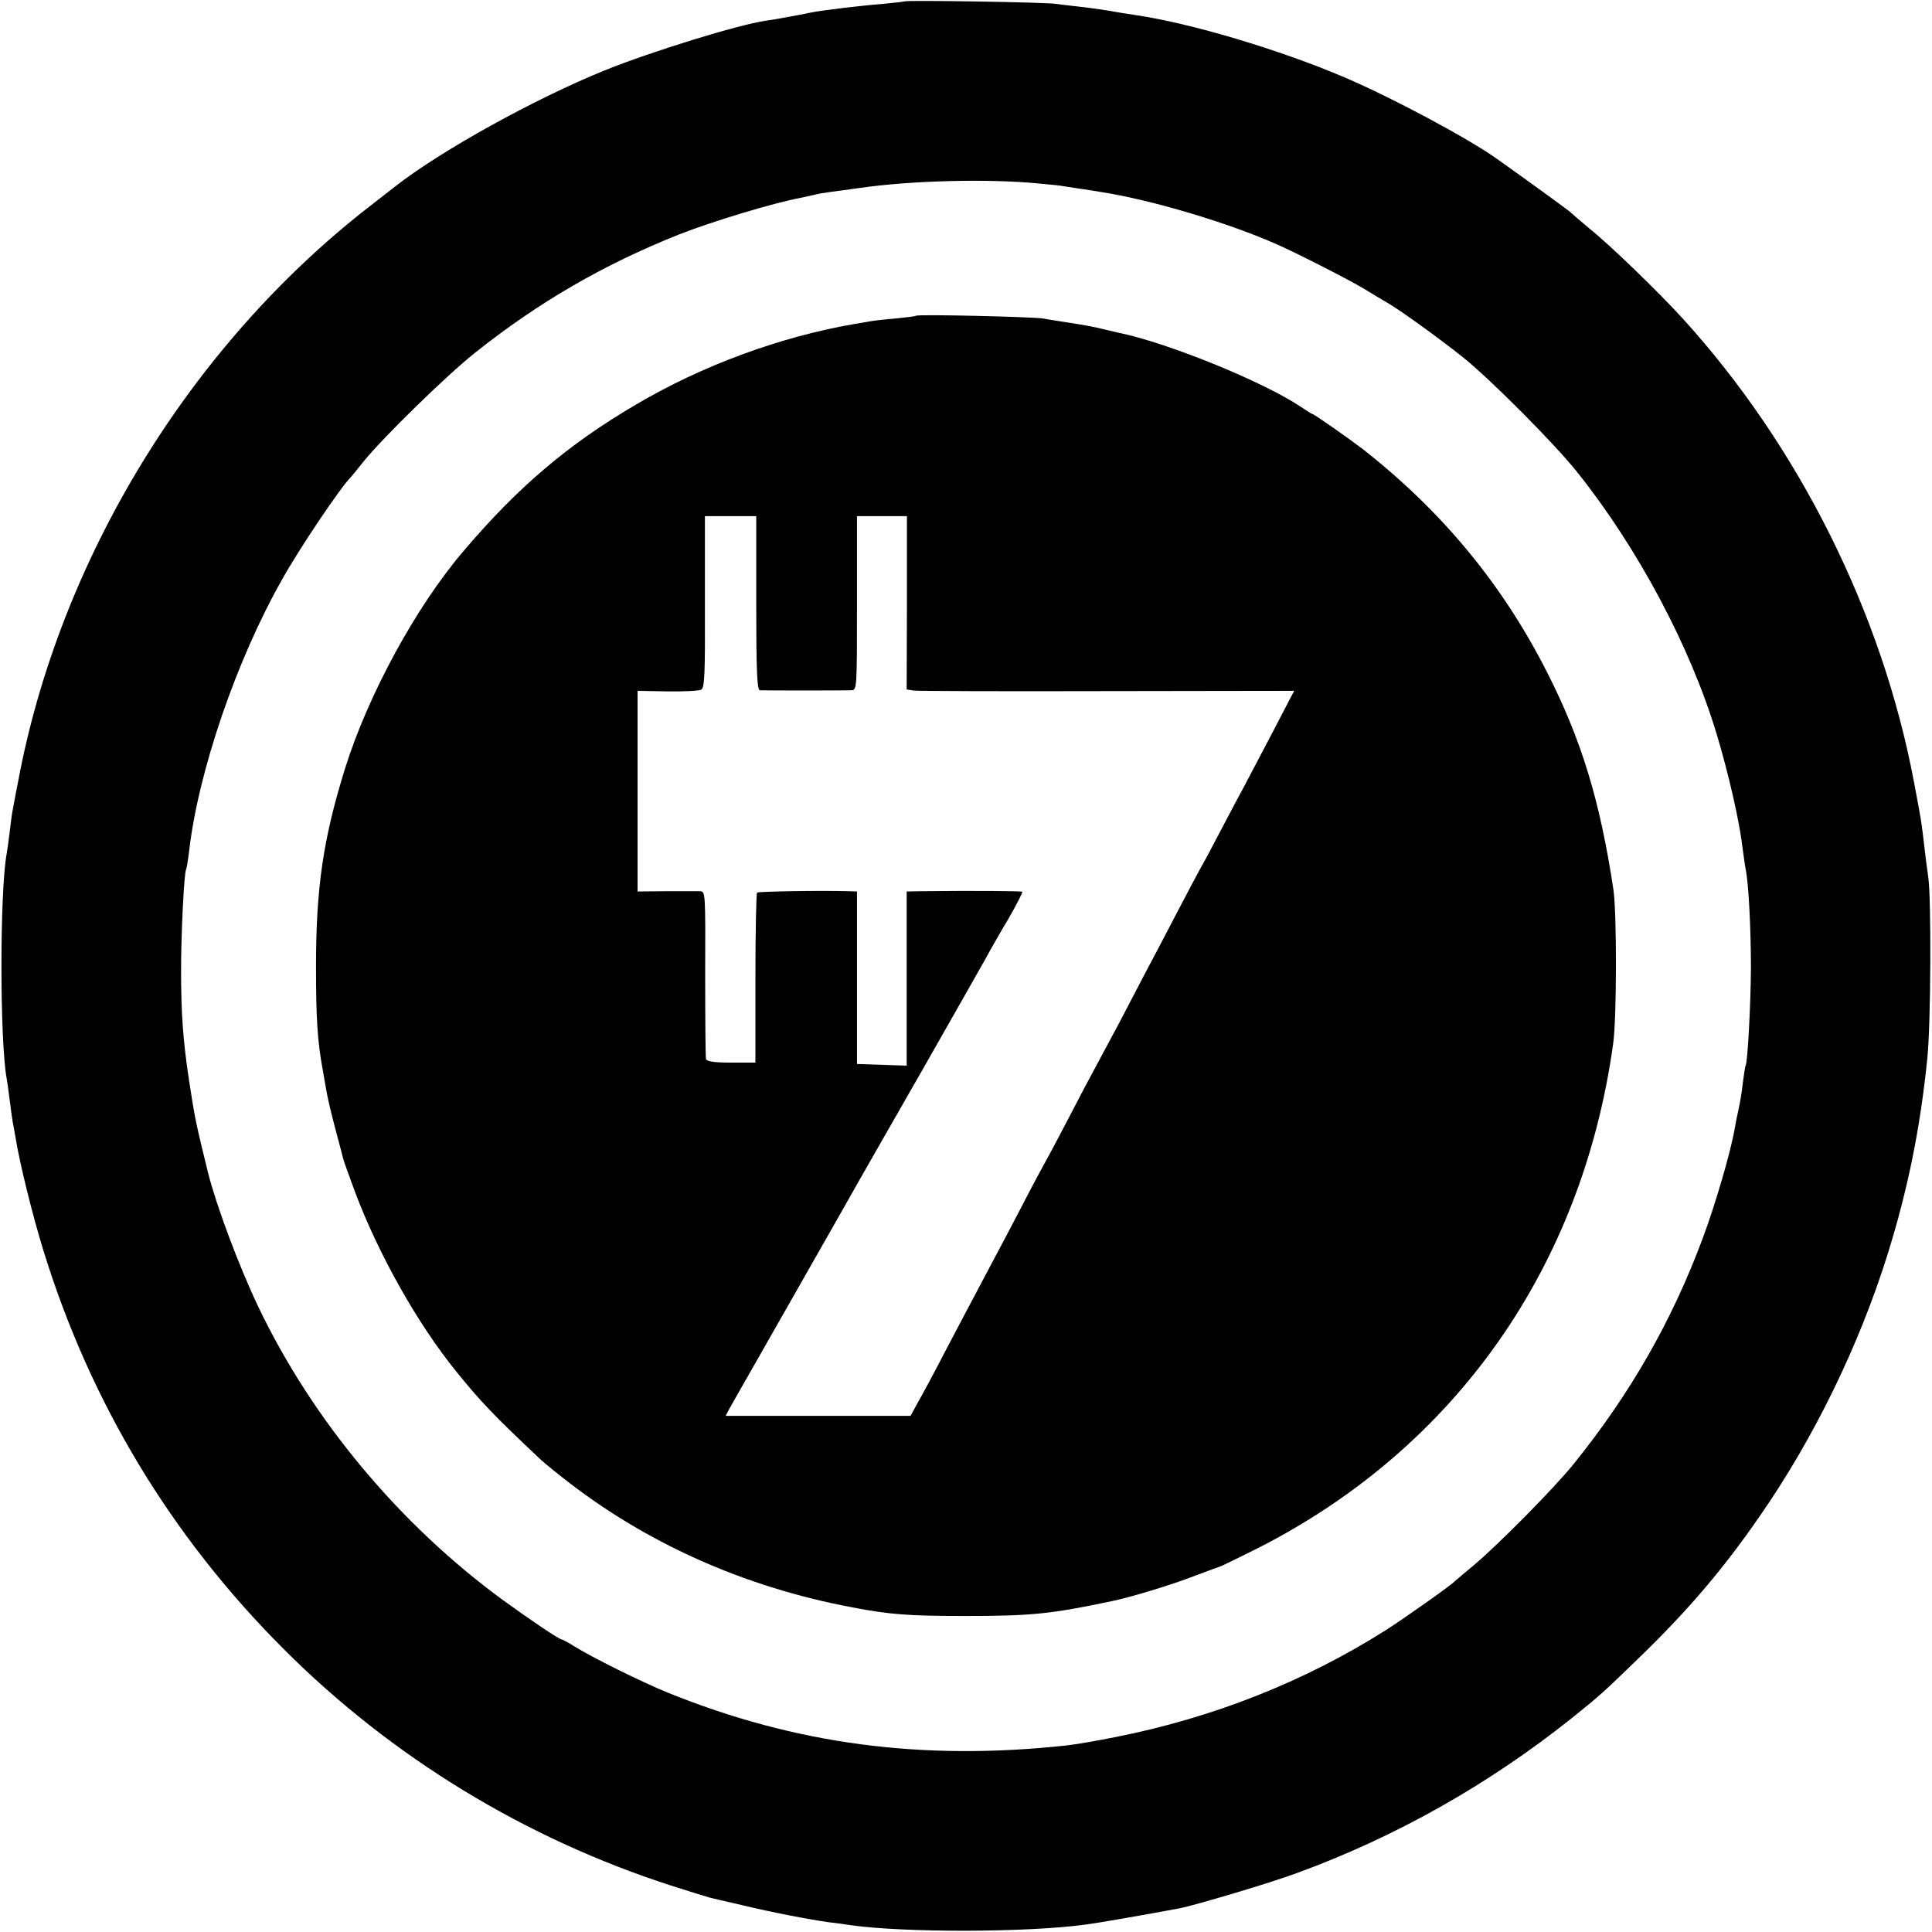 <?xml version="1.0" standalone="no"?>
<!DOCTYPE svg PUBLIC "-//W3C//DTD SVG 20010904//EN"
 "http://www.w3.org/TR/2001/REC-SVG-20010904/DTD/svg10.dtd">
<svg version="1.0" xmlns="http://www.w3.org/2000/svg"
 width="700pt" height="700pt" viewBox="0 0 700 700"
 preserveAspectRatio="xMidYMid meet">
<g transform="translate(0,700) scale(0.1,-0.1)"
fill="#000000" stroke="none">
<path d="M3278 6995 c-2 -1 -37 -5 -78 -9 -79 -6 -218 -23 -260 -31 -14 -3
-36 -7 -50 -10 -36 -7 -92 -17 -115 -20 -99 -14 -416 -112 -584 -180 -252
-102 -596 -292 -761 -422 -8 -6 -51 -40 -95 -74 -650 -506 -1121 -1280 -1270
-2084 -10 -49 -18 -97 -20 -105 -2 -9 -6 -43 -10 -75 -4 -33 -9 -69 -11 -79
-25 -139 -25 -674 0 -813 2 -10 7 -45 11 -78 4 -32 9 -68 11 -80 2 -11 7 -36
10 -55 15 -94 61 -280 101 -410 170 -552 464 -1039 873 -1447 390 -390 873
-684 1399 -854 69 -22 133 -42 141 -44 8 -2 62 -15 120 -28 107 -26 244 -52
315 -62 22 -2 56 -7 75 -10 196 -28 643 -27 854 2 34 4 196 32 341 59 55 11
329 92 425 128 356 130 693 320 995 561 101 81 113 92 240 215 179 173 307
323 439 514 197 283 361 619 465 951 73 234 118 454 144 710 13 124 15 588 3
660 -2 17 -8 55 -11 85 -15 128 -14 116 -40 255 -115 613 -417 1219 -841 1684
-85 93 -258 261 -334 322 -36 30 -67 57 -70 60 -4 5 -164 121 -270 196 -105
74 -376 219 -547 292 -236 101 -561 198 -763 227 -19 3 -60 9 -91 15 -31 5
-81 12 -110 15 -30 3 -67 8 -84 10 -34 6 -542 14 -547 9z m487 -660 c44 -4 85
-8 90 -10 6 -1 33 -5 60 -9 28 -4 59 -9 70 -11 184 -28 469 -113 645 -192 77
-34 268 -132 315 -161 28 -17 64 -39 80 -48 43 -24 187 -128 275 -198 101 -81
330 -311 414 -416 219 -274 409 -630 505 -947 45 -149 84 -322 95 -418 4 -27
8 -61 11 -75 11 -53 19 -221 19 -360 -1 -133 -12 -338 -19 -350 -2 -3 -6 -30
-10 -60 -3 -30 -10 -73 -15 -95 -5 -22 -12 -56 -15 -75 -14 -82 -70 -275 -117
-400 -111 -297 -261 -560 -467 -815 -69 -86 -273 -292 -361 -366 -36 -30 -67
-56 -70 -59 -11 -13 -190 -139 -250 -177 -294 -186 -625 -317 -980 -387 -69
-14 -147 -27 -175 -30 -522 -57 -983 4 -1445 191 -96 39 -279 130 -339 168
-22 14 -43 25 -46 25 -9 0 -114 71 -212 142 -376 275 -691 653 -887 1063 -69
144 -152 366 -182 485 -44 179 -48 197 -69 335 -22 146 -29 242 -29 400 0 134
11 351 18 364 2 3 7 33 11 66 33 288 171 693 338 987 61 110 213 335 247 368
3 3 25 30 49 60 70 86 297 308 401 391 231 184 466 320 739 429 119 47 344
115 441 133 14 3 36 8 50 11 14 4 39 8 55 10 17 2 66 9 110 15 187 27 468 34
650 16z"/>
<path d="M3319 5856 c-2 -2 -35 -6 -74 -10 -38 -3 -82 -8 -97 -11 -16 -3 -39
-7 -53 -9 -271 -47 -552 -151 -791 -292 -244 -143 -427 -298 -624 -530 -173
-202 -347 -523 -430 -789 -79 -254 -105 -432 -105 -715 0 -192 5 -272 25 -380
5 -30 12 -68 15 -85 3 -16 16 -73 30 -125 14 -52 27 -102 29 -110 2 -9 21 -60
41 -115 83 -223 227 -481 368 -654 88 -109 134 -157 297 -311 8 -9 47 -41 85
-71 300 -238 659 -399 1054 -473 135 -26 205 -31 406 -31 245 0 310 7 535 54
74 16 216 59 303 93 45 17 84 31 87 32 3 0 66 31 140 68 714 364 1173 1017
1285 1828 13 95 13 470 1 555 -49 325 -116 544 -241 790 -161 317 -378 580
-665 806 -51 39 -179 129 -185 129 -2 0 -21 12 -42 26 -135 91 -487 234 -663
269 -8 2 -33 8 -55 13 -22 6 -71 15 -110 21 -38 6 -86 13 -105 17 -39 6 -454
16 -461 10z m-579 -1041 c0 -245 3 -315 13 -316 17 -1 308 -1 332 0 20 1 20 7
20 316 l0 315 90 0 91 0 0 -314 -1 -314 25 -4 c14 -2 330 -3 702 -2 l677 1
-76 -146 c-42 -80 -88 -168 -103 -196 -15 -27 -53 -99 -85 -160 -31 -60 -65
-123 -75 -140 -9 -16 -50 -93 -90 -170 -40 -77 -91 -174 -113 -215 -21 -41
-64 -122 -94 -180 -31 -58 -68 -127 -83 -155 -15 -27 -58 -108 -95 -180 -37
-71 -75 -143 -85 -160 -9 -16 -48 -88 -85 -160 -37 -71 -86 -164 -108 -205
-85 -160 -116 -219 -177 -335 -34 -66 -76 -144 -92 -172 l-29 -53 -335 0 -335
0 12 23 c7 12 66 117 132 232 237 416 325 571 344 605 11 19 111 195 223 390
111 195 215 378 230 405 15 28 52 93 83 145 30 52 53 97 51 99 -3 3 -188 4
-364 2 l-55 -1 0 -315 0 -316 -90 3 -90 3 0 313 0 312 -30 1 c-105 3 -328 -1
-332 -5 -3 -3 -6 -143 -6 -311 l0 -305 -87 0 c-62 0 -89 4 -92 13 -2 6 -3 146
-3 310 1 293 1 297 -19 298 -12 0 -67 0 -123 0 l-103 -1 0 364 0 363 108 -2
c59 -1 114 2 122 6 13 6 15 51 14 318 l0 311 93 0 93 0 0 -315z"/>
</g>
</svg>

